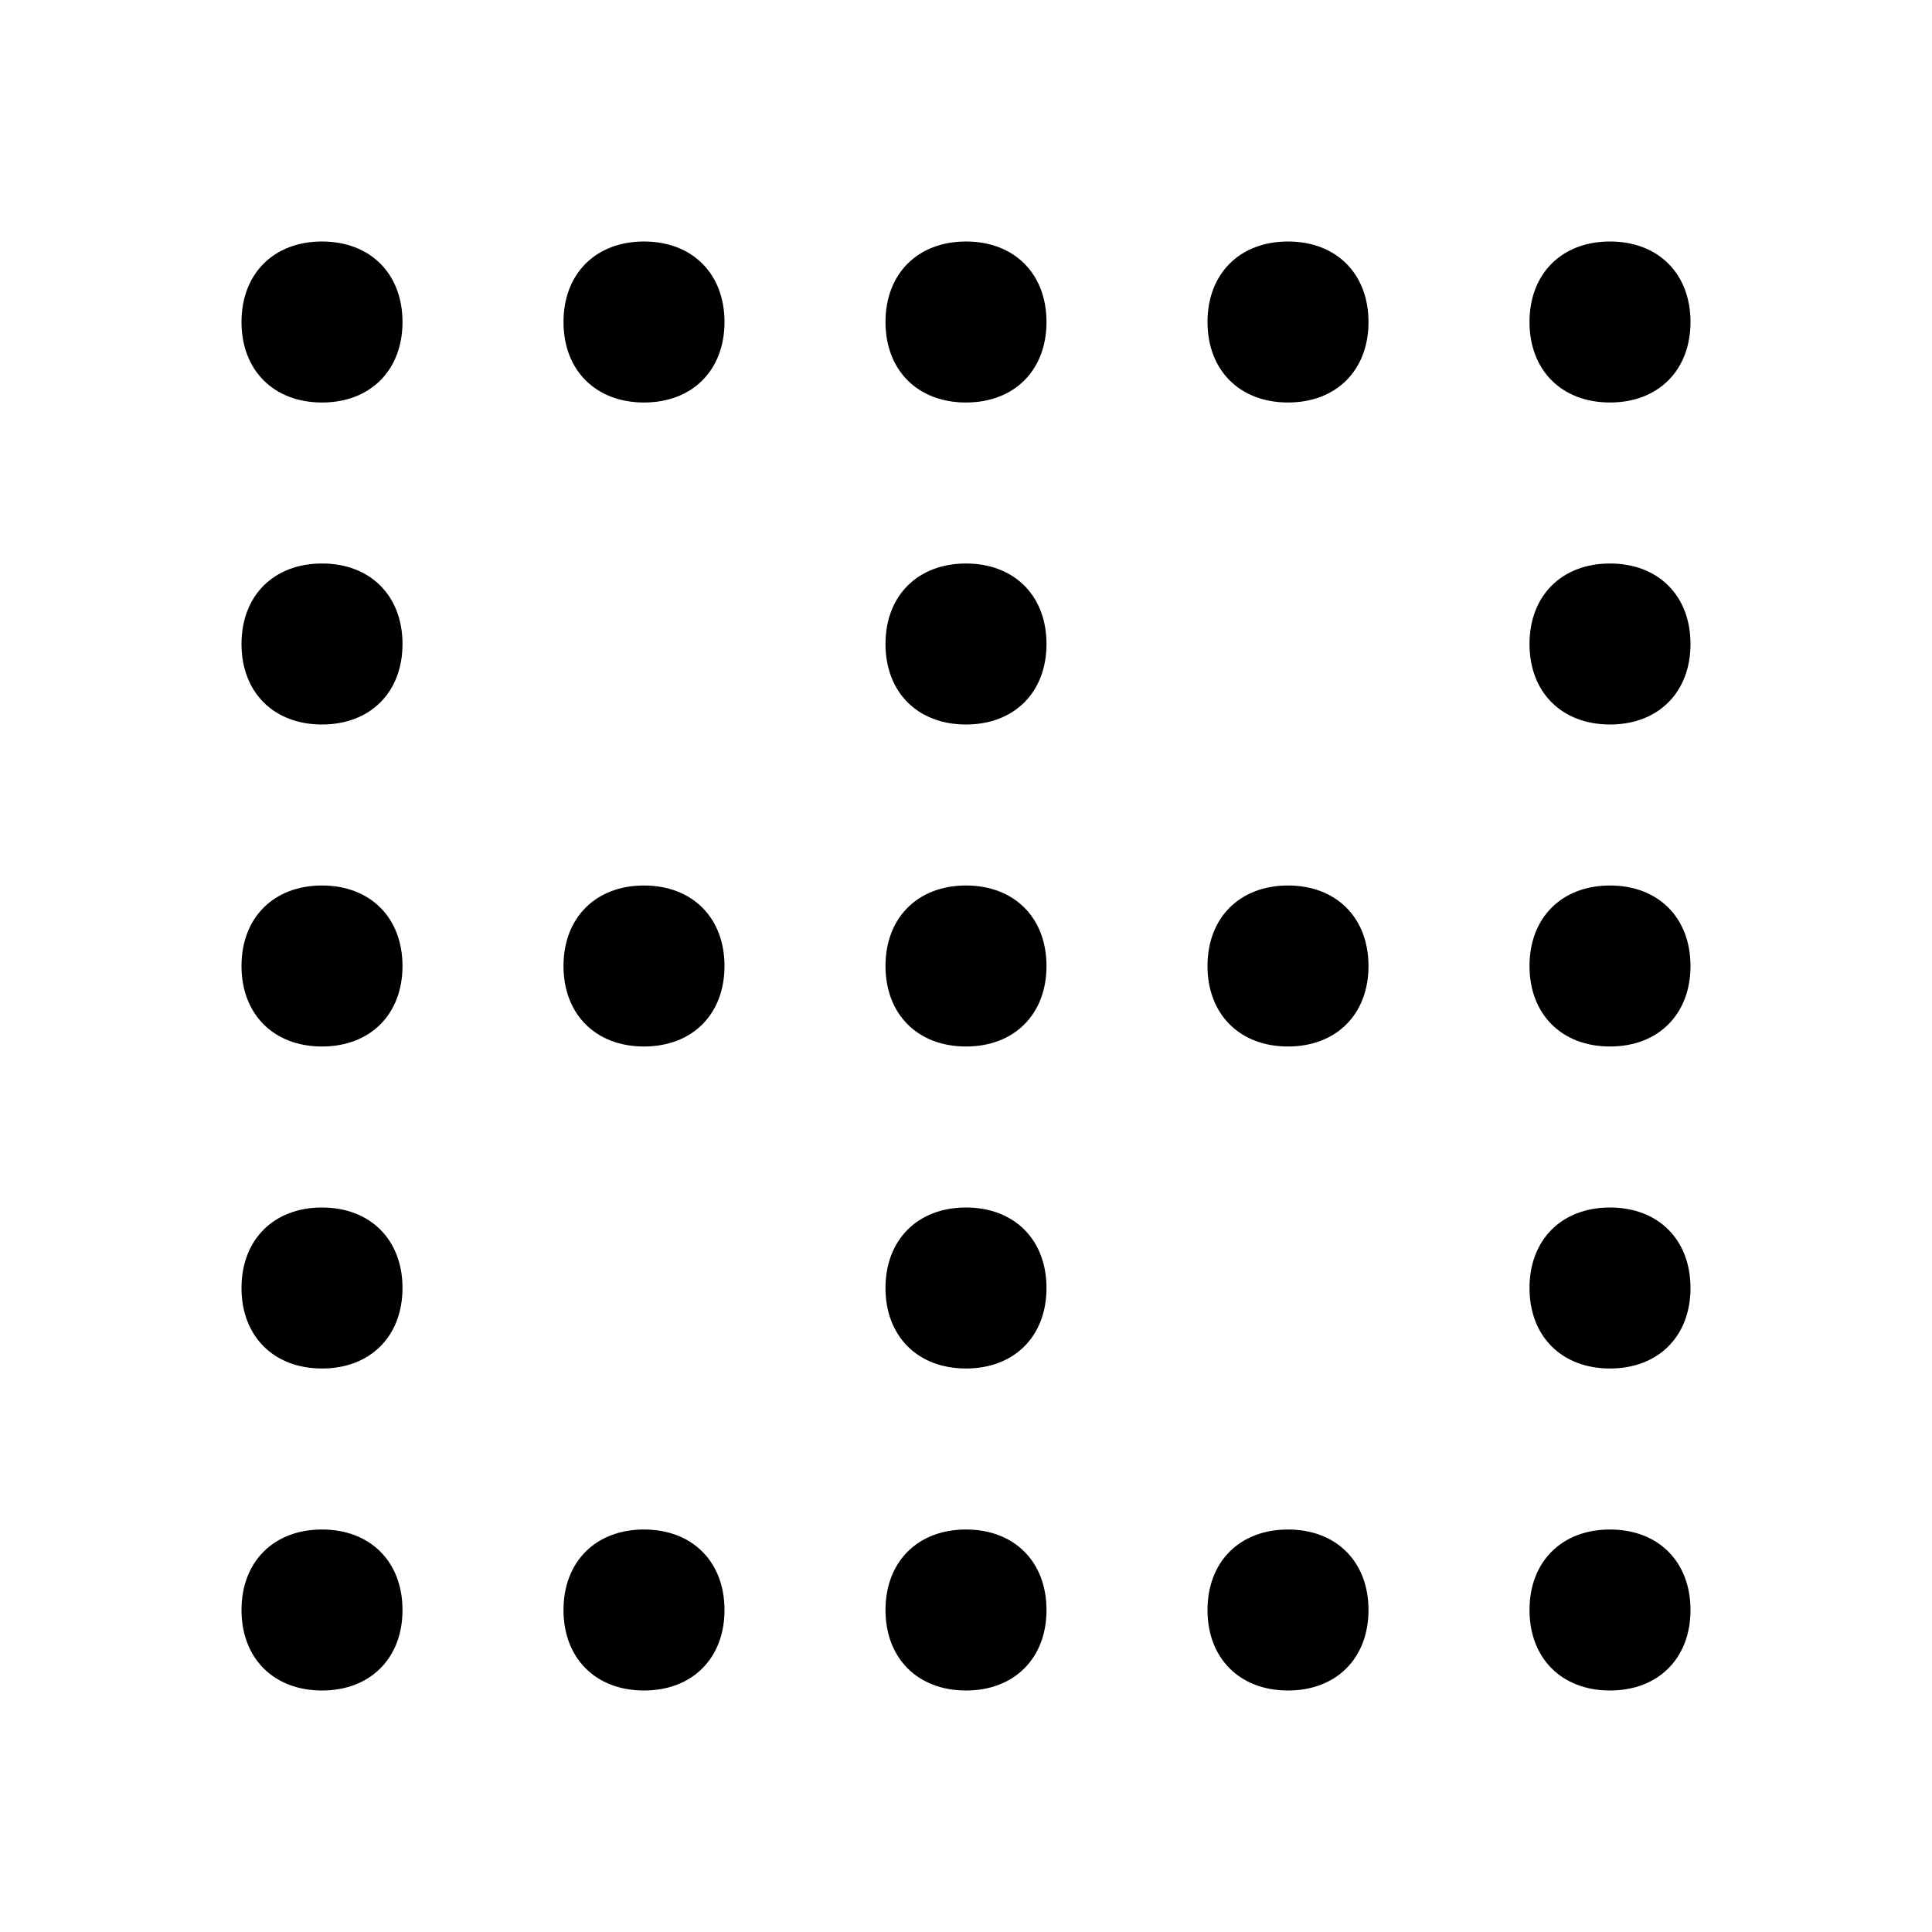 <?xml version="1.0" encoding="utf-8"?><!-- Uploaded to: SVG Repo, www.svgrepo.com, Generator: SVG Repo Mixer Tools -->
<svg fill="#000000" width="800px" height="800px" viewBox="0 0 24 24" xmlns="http://www.w3.org/2000/svg" enable-background="new 0 0 24 24"><path d="M12,15c-0.6,0-1,0.4-1,1s0.4,1,1,1s1-0.4,1-1S12.6,15,12,15z M12,19c-0.6,0-1,0.4-1,1s0.4,1,1,1s1-0.4,1-1S12.6,19,12,19z M12,7c-0.6,0-1,0.4-1,1s0.4,1,1,1s1-0.4,1-1S12.6,7,12,7z M12,3c-0.6,0-1,0.4-1,1s0.4,1,1,1s1-0.4,1-1S12.6,3,12,3z M4,15c-0.6,0-1,0.4-1,1s0.4,1,1,1s1-0.4,1-1S4.6,15,4,15z M4,19c-0.6,0-1,0.4-1,1s0.4,1,1,1s1-0.4,1-1S4.6,19,4,19z M4,7C3.4,7,3,7.4,3,8s0.4,1,1,1s1-0.4,1-1S4.6,7,4,7z M4,3C3.4,3,3,3.4,3,4s0.4,1,1,1s1-0.4,1-1S4.6,3,4,3z M8,3C7.4,3,7,3.4,7,4s0.4,1,1,1s1-0.4,1-1S8.6,3,8,3z M16,3c-0.6,0-1,0.4-1,1s0.4,1,1,1s1-0.4,1-1S16.6,3,16,3z M8,19c-0.6,0-1,0.4-1,1s0.4,1,1,1s1-0.4,1-1S8.6,19,8,19z M16,19c-0.6,0-1,0.4-1,1s0.4,1,1,1s1-0.4,1-1S16.6,19,16,19z M8,11c-0.6,0-1,0.4-1,1s0.4,1,1,1s1-0.4,1-1S8.6,11,8,11z M16,11c-0.6,0-1,0.4-1,1s0.4,1,1,1s1-0.4,1-1S16.6,11,16,11z M20,15c-0.6,0-1,0.4-1,1s0.4,1,1,1s1-0.4,1-1S20.6,15,20,15z M20,19c-0.6,0-1,0.4-1,1s0.4,1,1,1s1-0.4,1-1S20.6,19,20,19z M20,7c-0.6,0-1,0.4-1,1s0.4,1,1,1s1-0.4,1-1S20.6,7,20,7z M12,11c-0.6,0-1,0.4-1,1s0.4,1,1,1s1-0.4,1-1S12.6,11,12,11z M4,11c-0.6,0-1,0.4-1,1s0.4,1,1,1s1-0.4,1-1S4.6,11,4,11z M20,11c-0.6,0-1,0.4-1,1s0.4,1,1,1s1-0.4,1-1S20.6,11,20,11z M20,5c0.6,0,1-0.4,1-1s-0.4-1-1-1s-1,0.4-1,1S19.4,5,20,5z"/></svg>